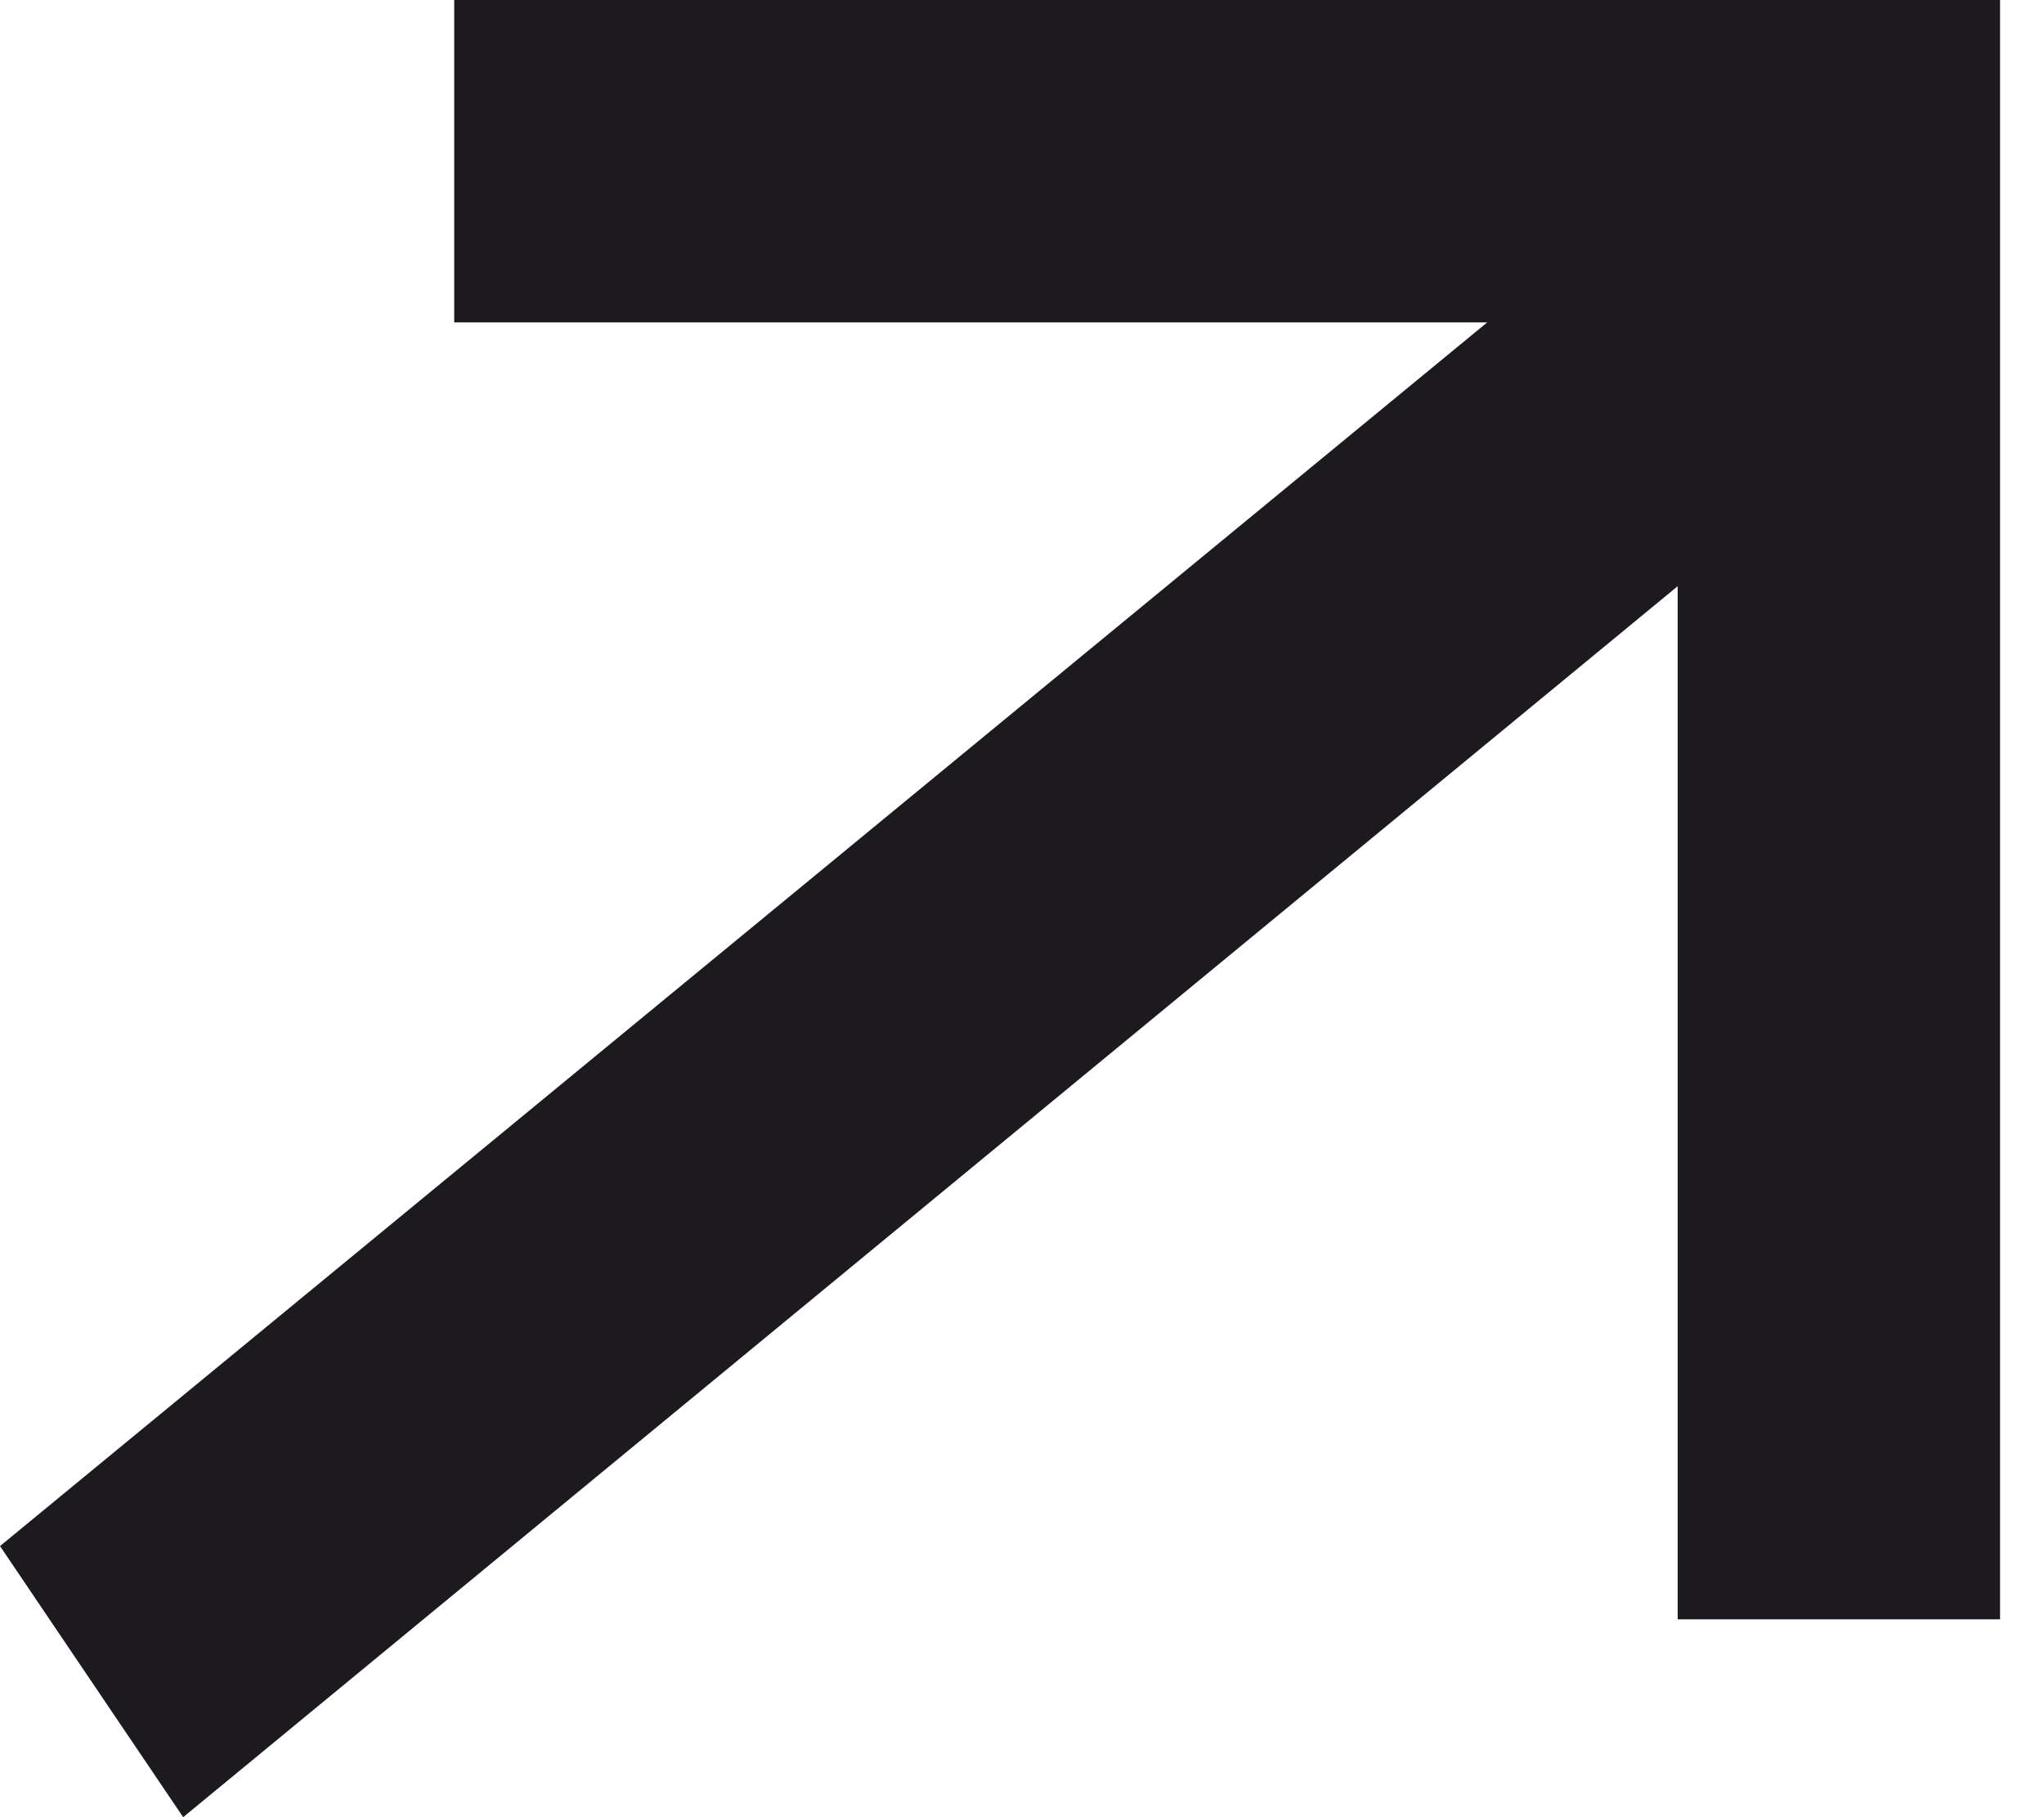 <svg xmlns="http://www.w3.org/2000/svg" width="36" height="32" viewBox="0 0 36 32" fill="none"><path d="M26.194 5.677L0 27.226L3.226 32L29.548 10.323V28.516H35.226V4.129V0H8V5.677H26.194Z" fill="#1C1A1F"></path></svg>